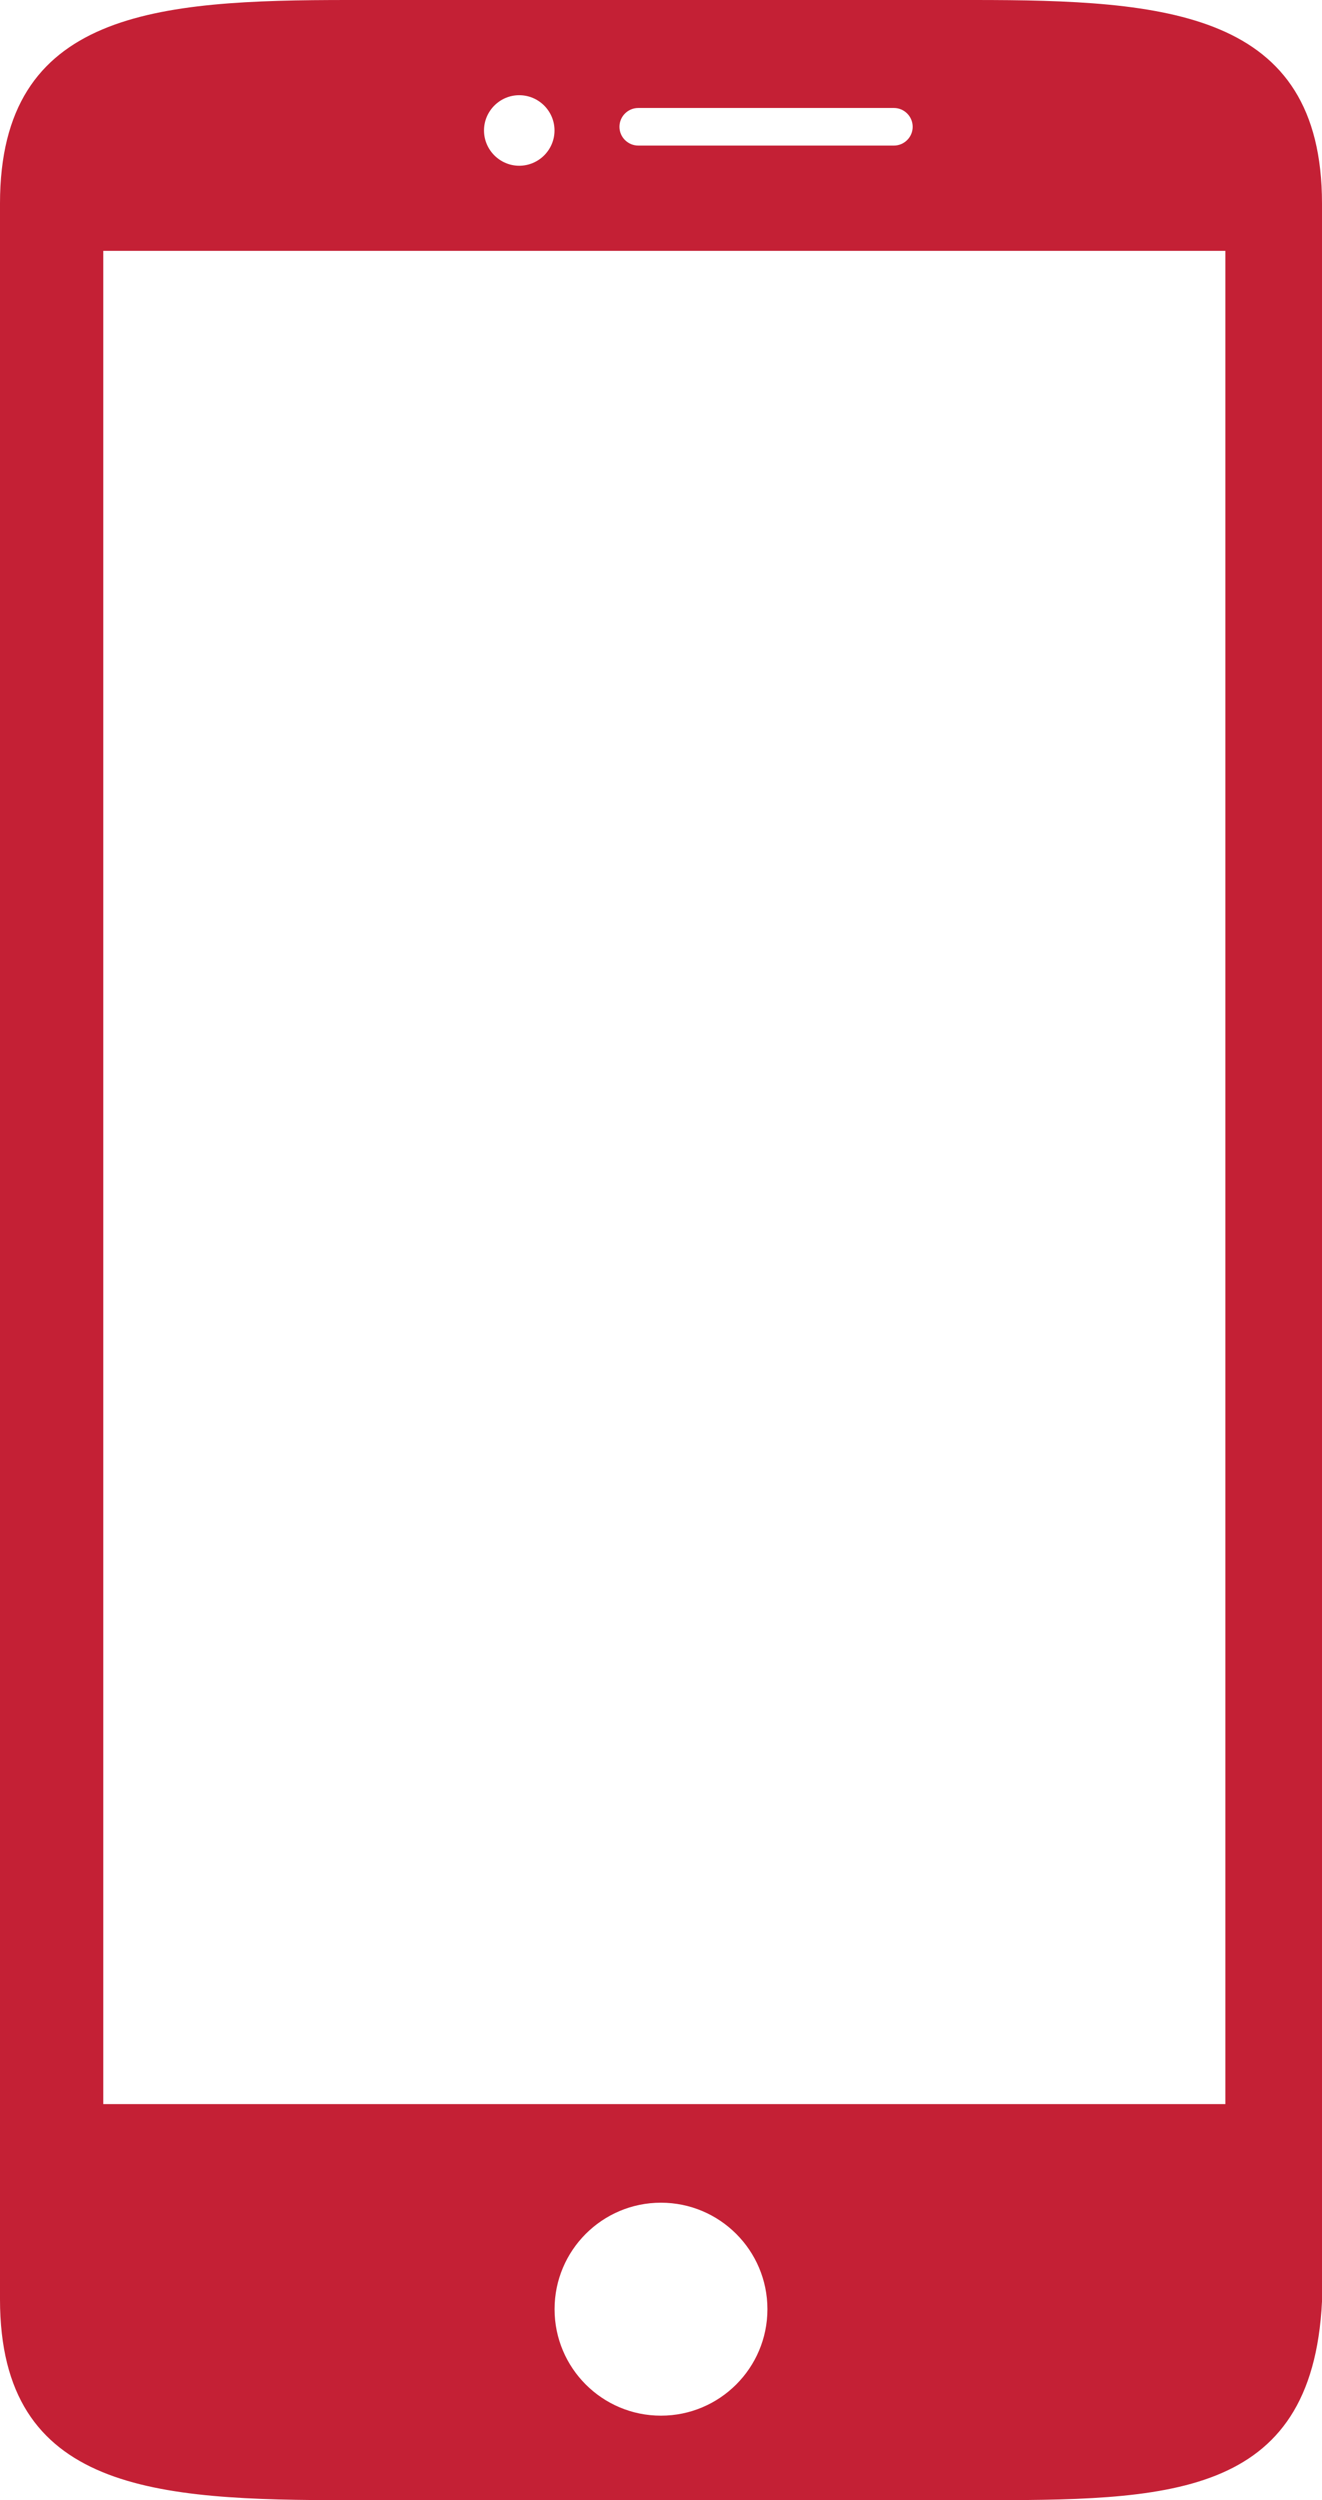 <?xml version="1.0" encoding="utf-8"?>
<!-- Generator: Adobe Illustrator 15.0.0, SVG Export Plug-In . SVG Version: 6.00 Build 0)  -->
<!DOCTYPE svg PUBLIC "-//W3C//DTD SVG 1.1//EN" "http://www.w3.org/Graphics/SVG/1.1/DTD/svg11.dtd">
<svg version="1.1" id="Layer_1" xmlns="http://www.w3.org/2000/svg" xmlns:xlink="http://www.w3.org/1999/xlink" x="0px" y="0px"
	 width="164.563px" height="311.047px" viewBox="0 0 164.563 311.047" enable-background="new 0 0 164.563 311.047"
	 xml:space="preserve">
<path fill="#C42035" d="M121.168,0H43.396C19.43,0,0,1.357,0,25.322v260.727c0,23.967,19.43,24.998,43.396,24.998h77.771
	c23.976,0,42.158,0,43.395-24.699V25.322C164.563,1.357,145.144,0,121.168,0z M12.856,261.768V31.208h139.679v230.56H12.856z
	 M79.455,13.434h31.821c1.284,0,2.335,1.051,2.335,2.344c0,1.281-1.051,2.333-2.335,2.333H79.455c-1.293,0-2.344-1.052-2.344-2.333
	C77.111,14.484,78.162,13.434,79.455,13.434z M64.629,11.844c2.425,0,4.396,1.971,4.396,4.388s-1.971,4.388-4.396,4.388
	c-2.4,0-4.38-1.971-4.38-4.388S62.229,11.844,64.629,11.844z M82.273,300.533c-7.309,0-13.24-5.932-13.24-13.248
	s5.932-13.248,13.24-13.248c7.314,0,13.256,5.932,13.256,13.248S89.588,300.533,82.273,300.533z"/>
</svg>
